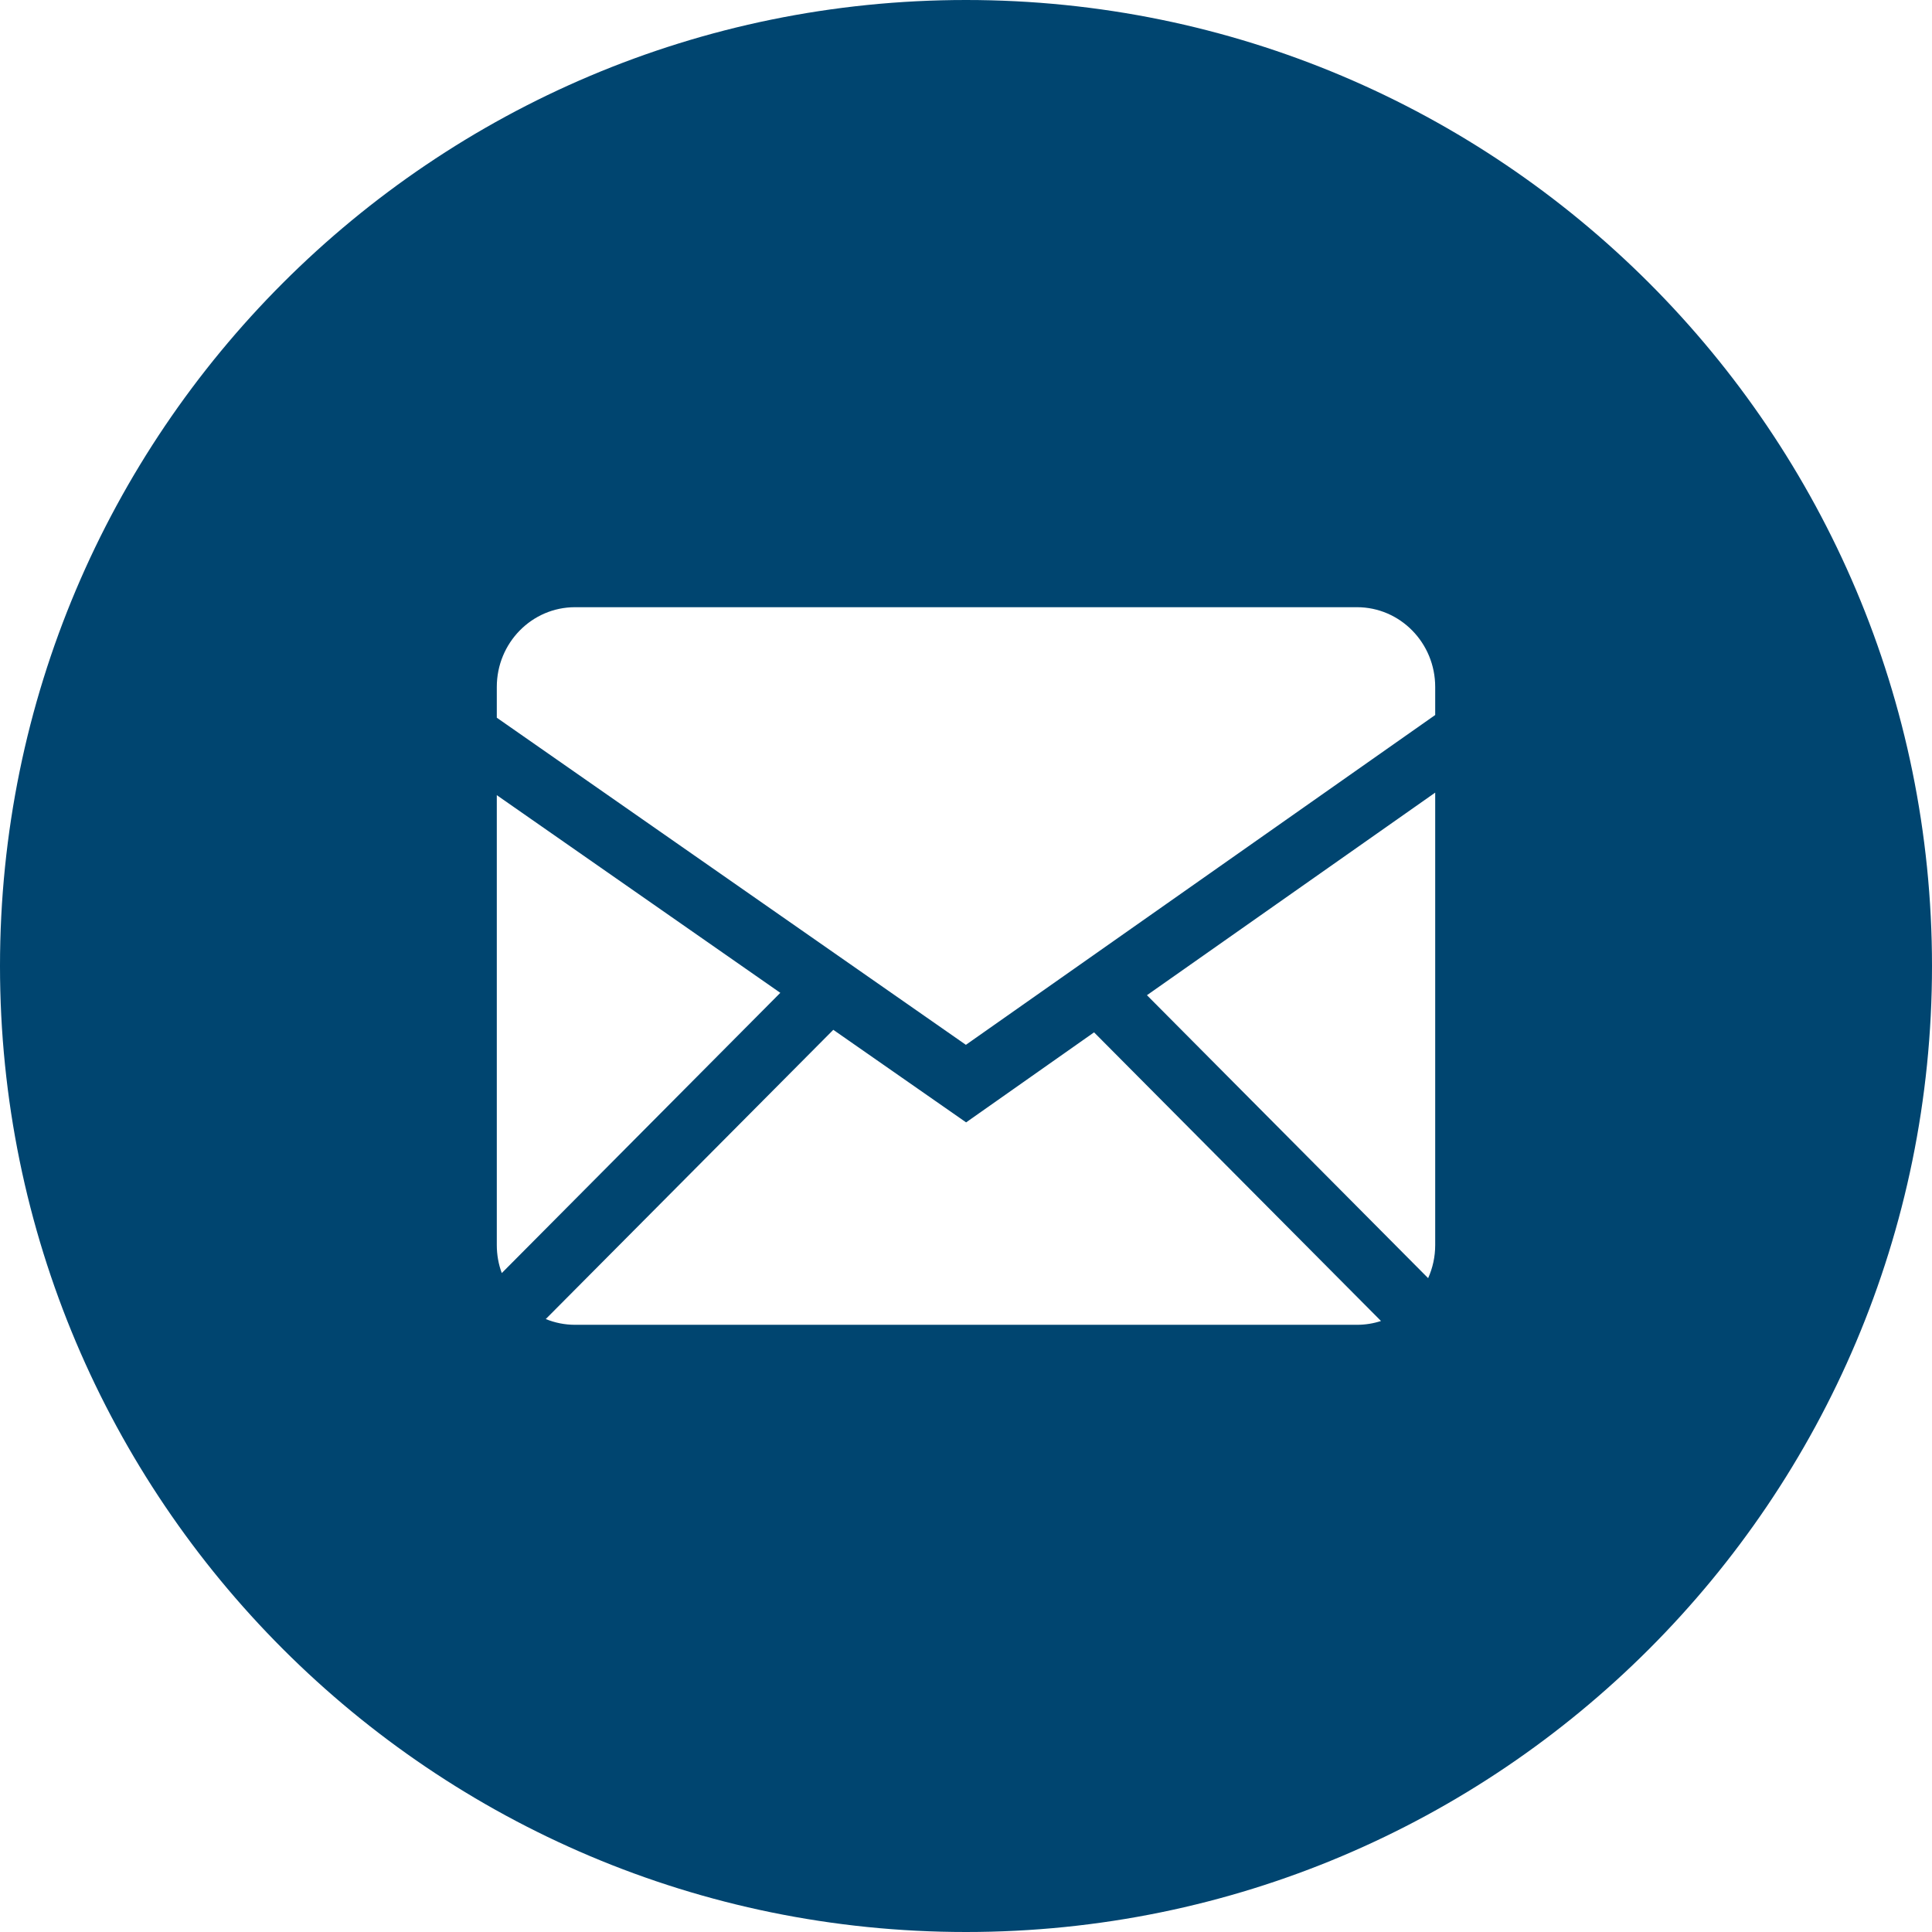 <svg width="35" height="35" viewBox="0 0 35 35" fill="none" xmlns="http://www.w3.org/2000/svg">
<g clip-path="url(#clip0_15_450)">
<path fill-rule="evenodd" clip-rule="evenodd" d="M17.5 35C27.165 35 35 27.165 35 17.5C35 7.835 27.165 0 17.5 0C7.835 0 0 7.835 0 17.5C0 27.165 7.835 35 17.5 35ZM17.502 20.333L15.096 18.656L9.887 23.896C10.052 23.963 10.23 24 10.417 24H24.583C24.735 24 24.881 23.976 25.018 23.931L19.82 18.702L17.502 20.333ZM26 22.555V14.359L20.778 18.029L25.872 23.155C25.954 22.972 26 22.769 26 22.555ZM14.136 17.986L9 14.405V22.555C9 22.729 9.03 22.901 9.09 23.063L14.136 17.986ZM26 12.445C26 11.646 25.365 11 24.583 11H10.417C9.634 11 9 11.647 9 12.445V13.002L17.498 18.928L26 12.953V12.445Z" fill="#004570"/>
</g>
<defs>
<clipPath id="clip0_15_450">
<rect width="35" height="35" fill="white"/>
</clipPath>
</defs>
</svg>
